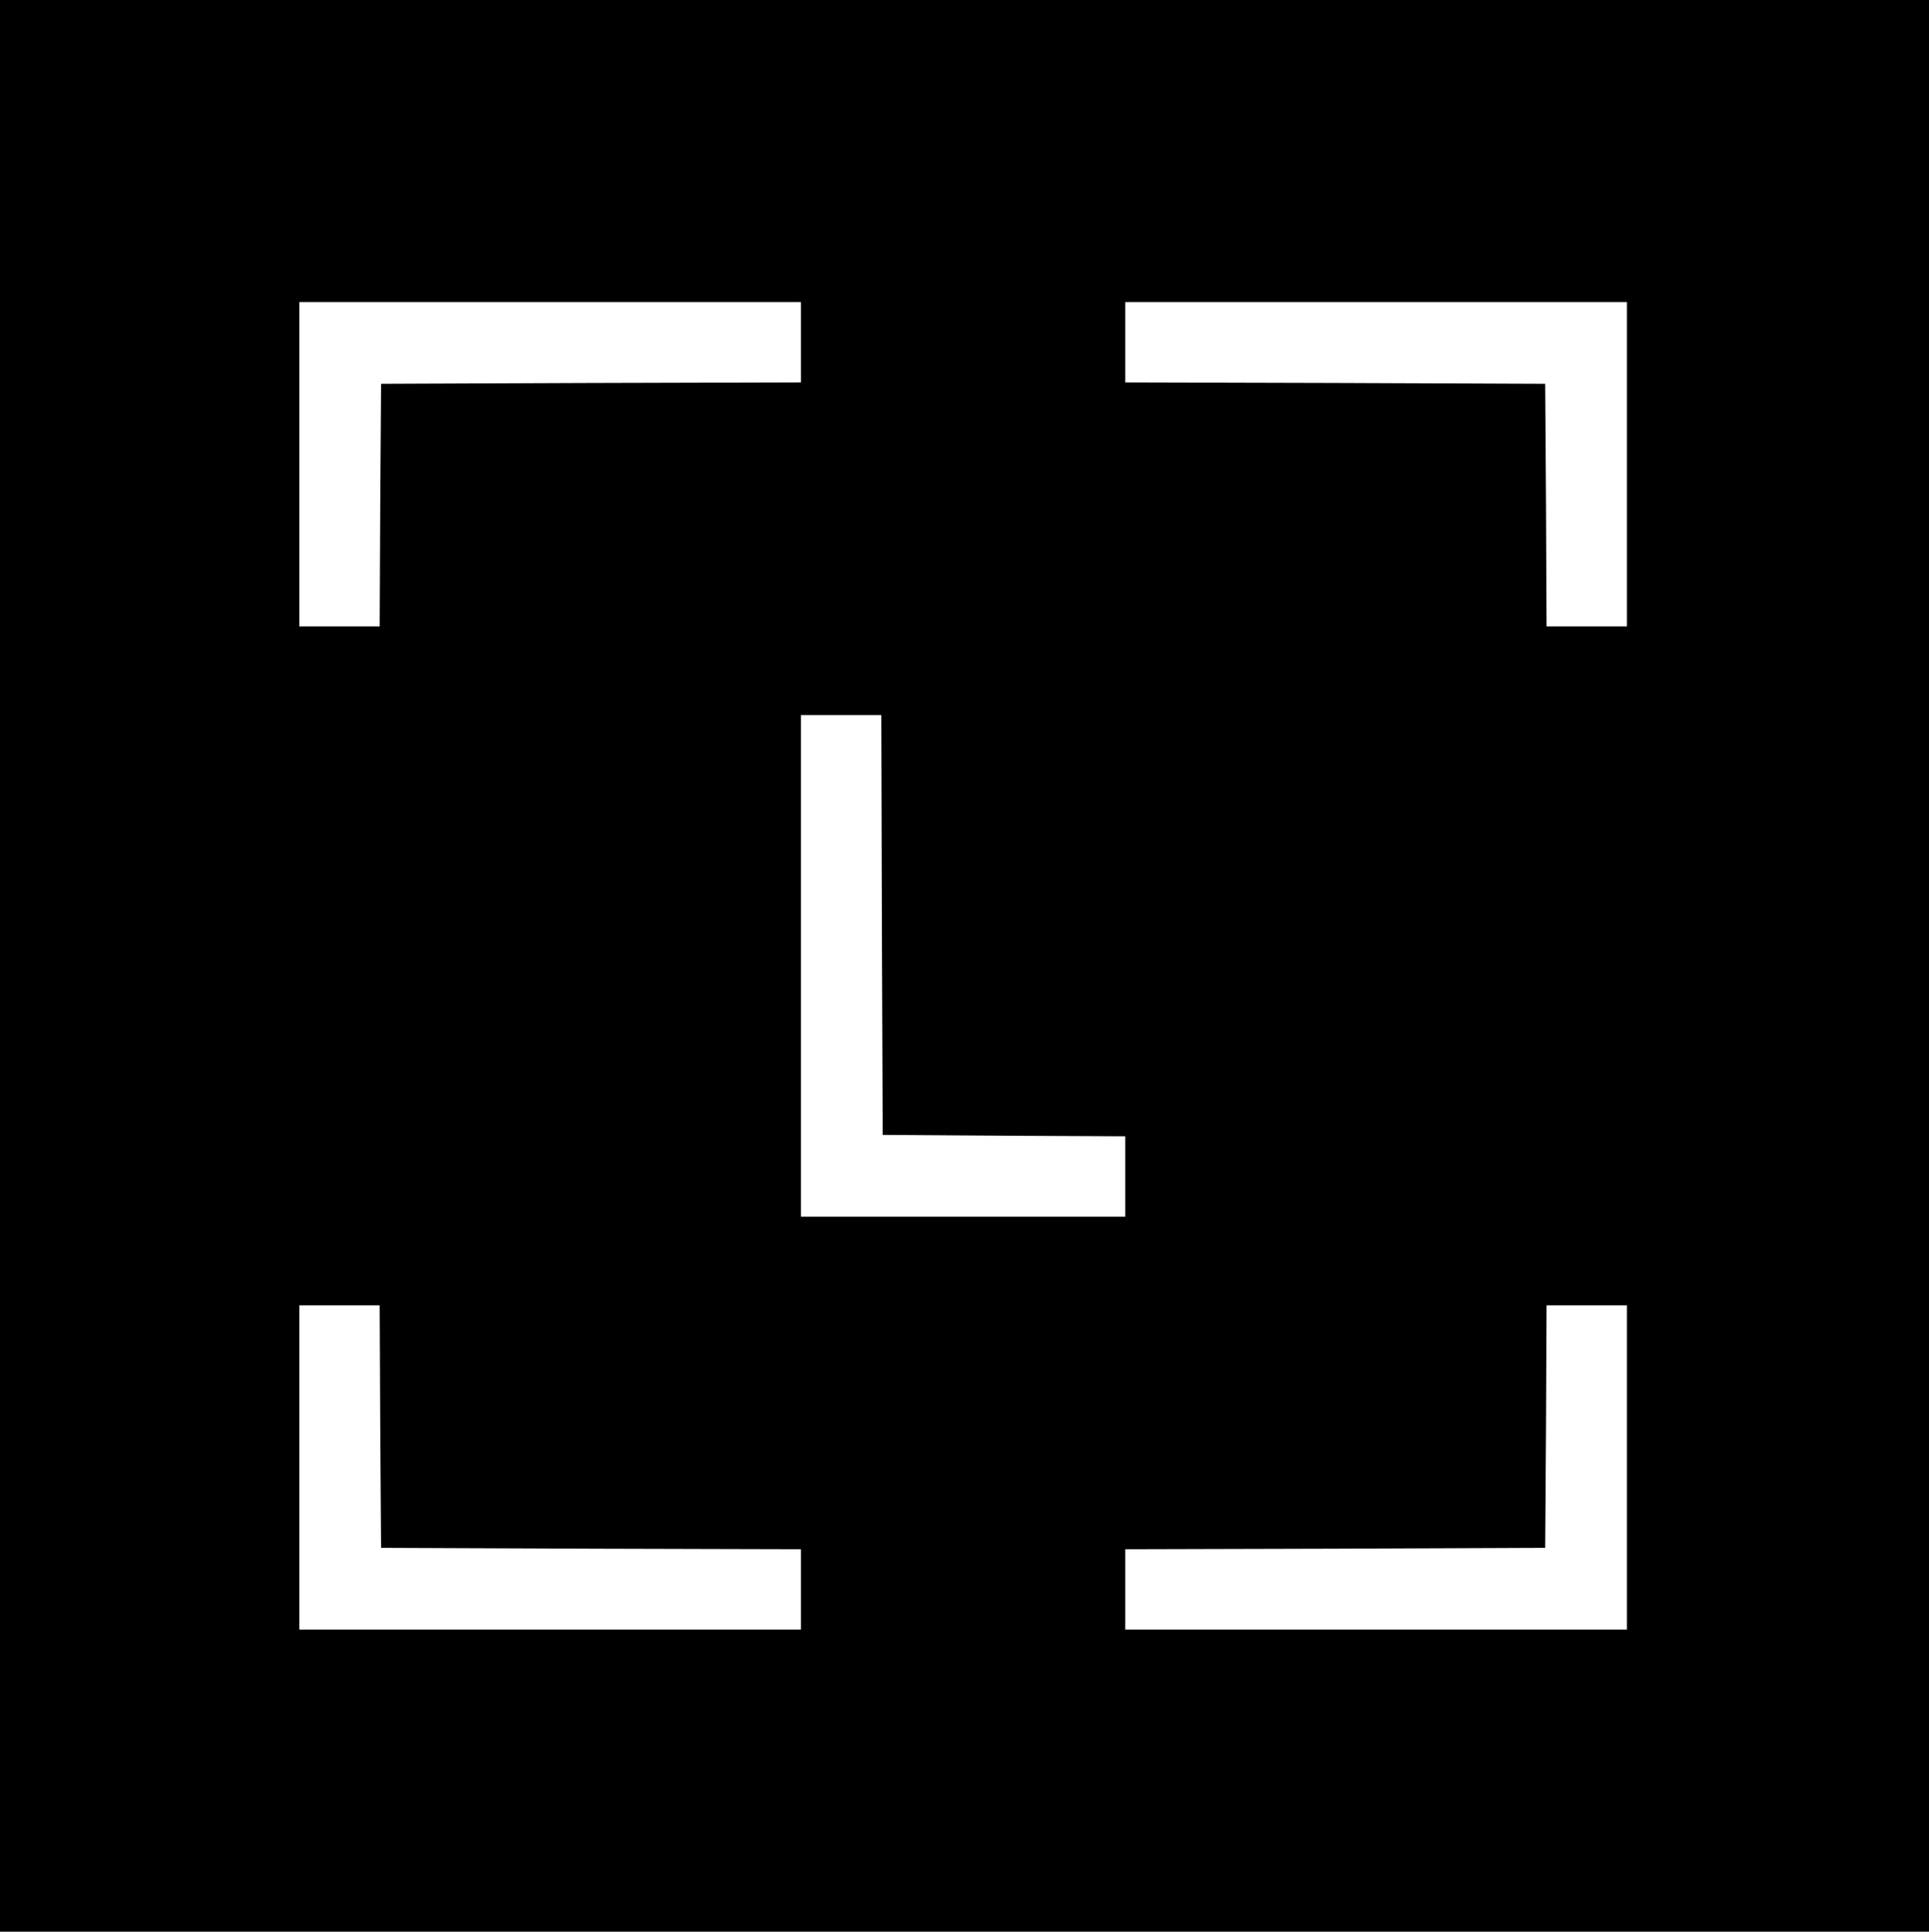 <svg version="1.0" xmlns="http://www.w3.org/2000/svg"
     width="696pt" height="697pt" viewBox="0 0 696 697"
     preserveAspectRatio="xMidYMid meet">

    <g transform="translate(0,697) scale(0.1,-0.1)"
       fill="#000000" stroke="none">
        <path d="M0 3485 l0 -3485 3480 0 3480 0 0 3485 0 3485 -3480 0 -3480 0 0
-3485z m2890 2250 l0 -145 -757 -2 -758 -3 -3 -437 -2 -438 -145 0 -145 0 0
585 0 585 905 0 905 0 0 -145z m2980 -440 l0 -585 -145 0 -145 0 -2 438 -3
437 -757 3 -758 2 0 145 0 145 905 0 905 0 0 -585z m-2688 -1662 l3 -758 438
-3 437 -2 0 -145 0 -145 -585 0 -585 0 0 905 0 905 145 0 145 0 2 -757z
m-1810 -1810 l3 -438 758 -3 757 -2 0 -145 0 -145 -905 0 -905 0 0 585 0 585
145 0 145 0 2 -437z m4498 -148 l0 -585 -905 0 -905 0 0 145 0 145 758 2 757
3 3 438 2 437 145 0 145 0 0 -585z"/>
    </g>
</svg>